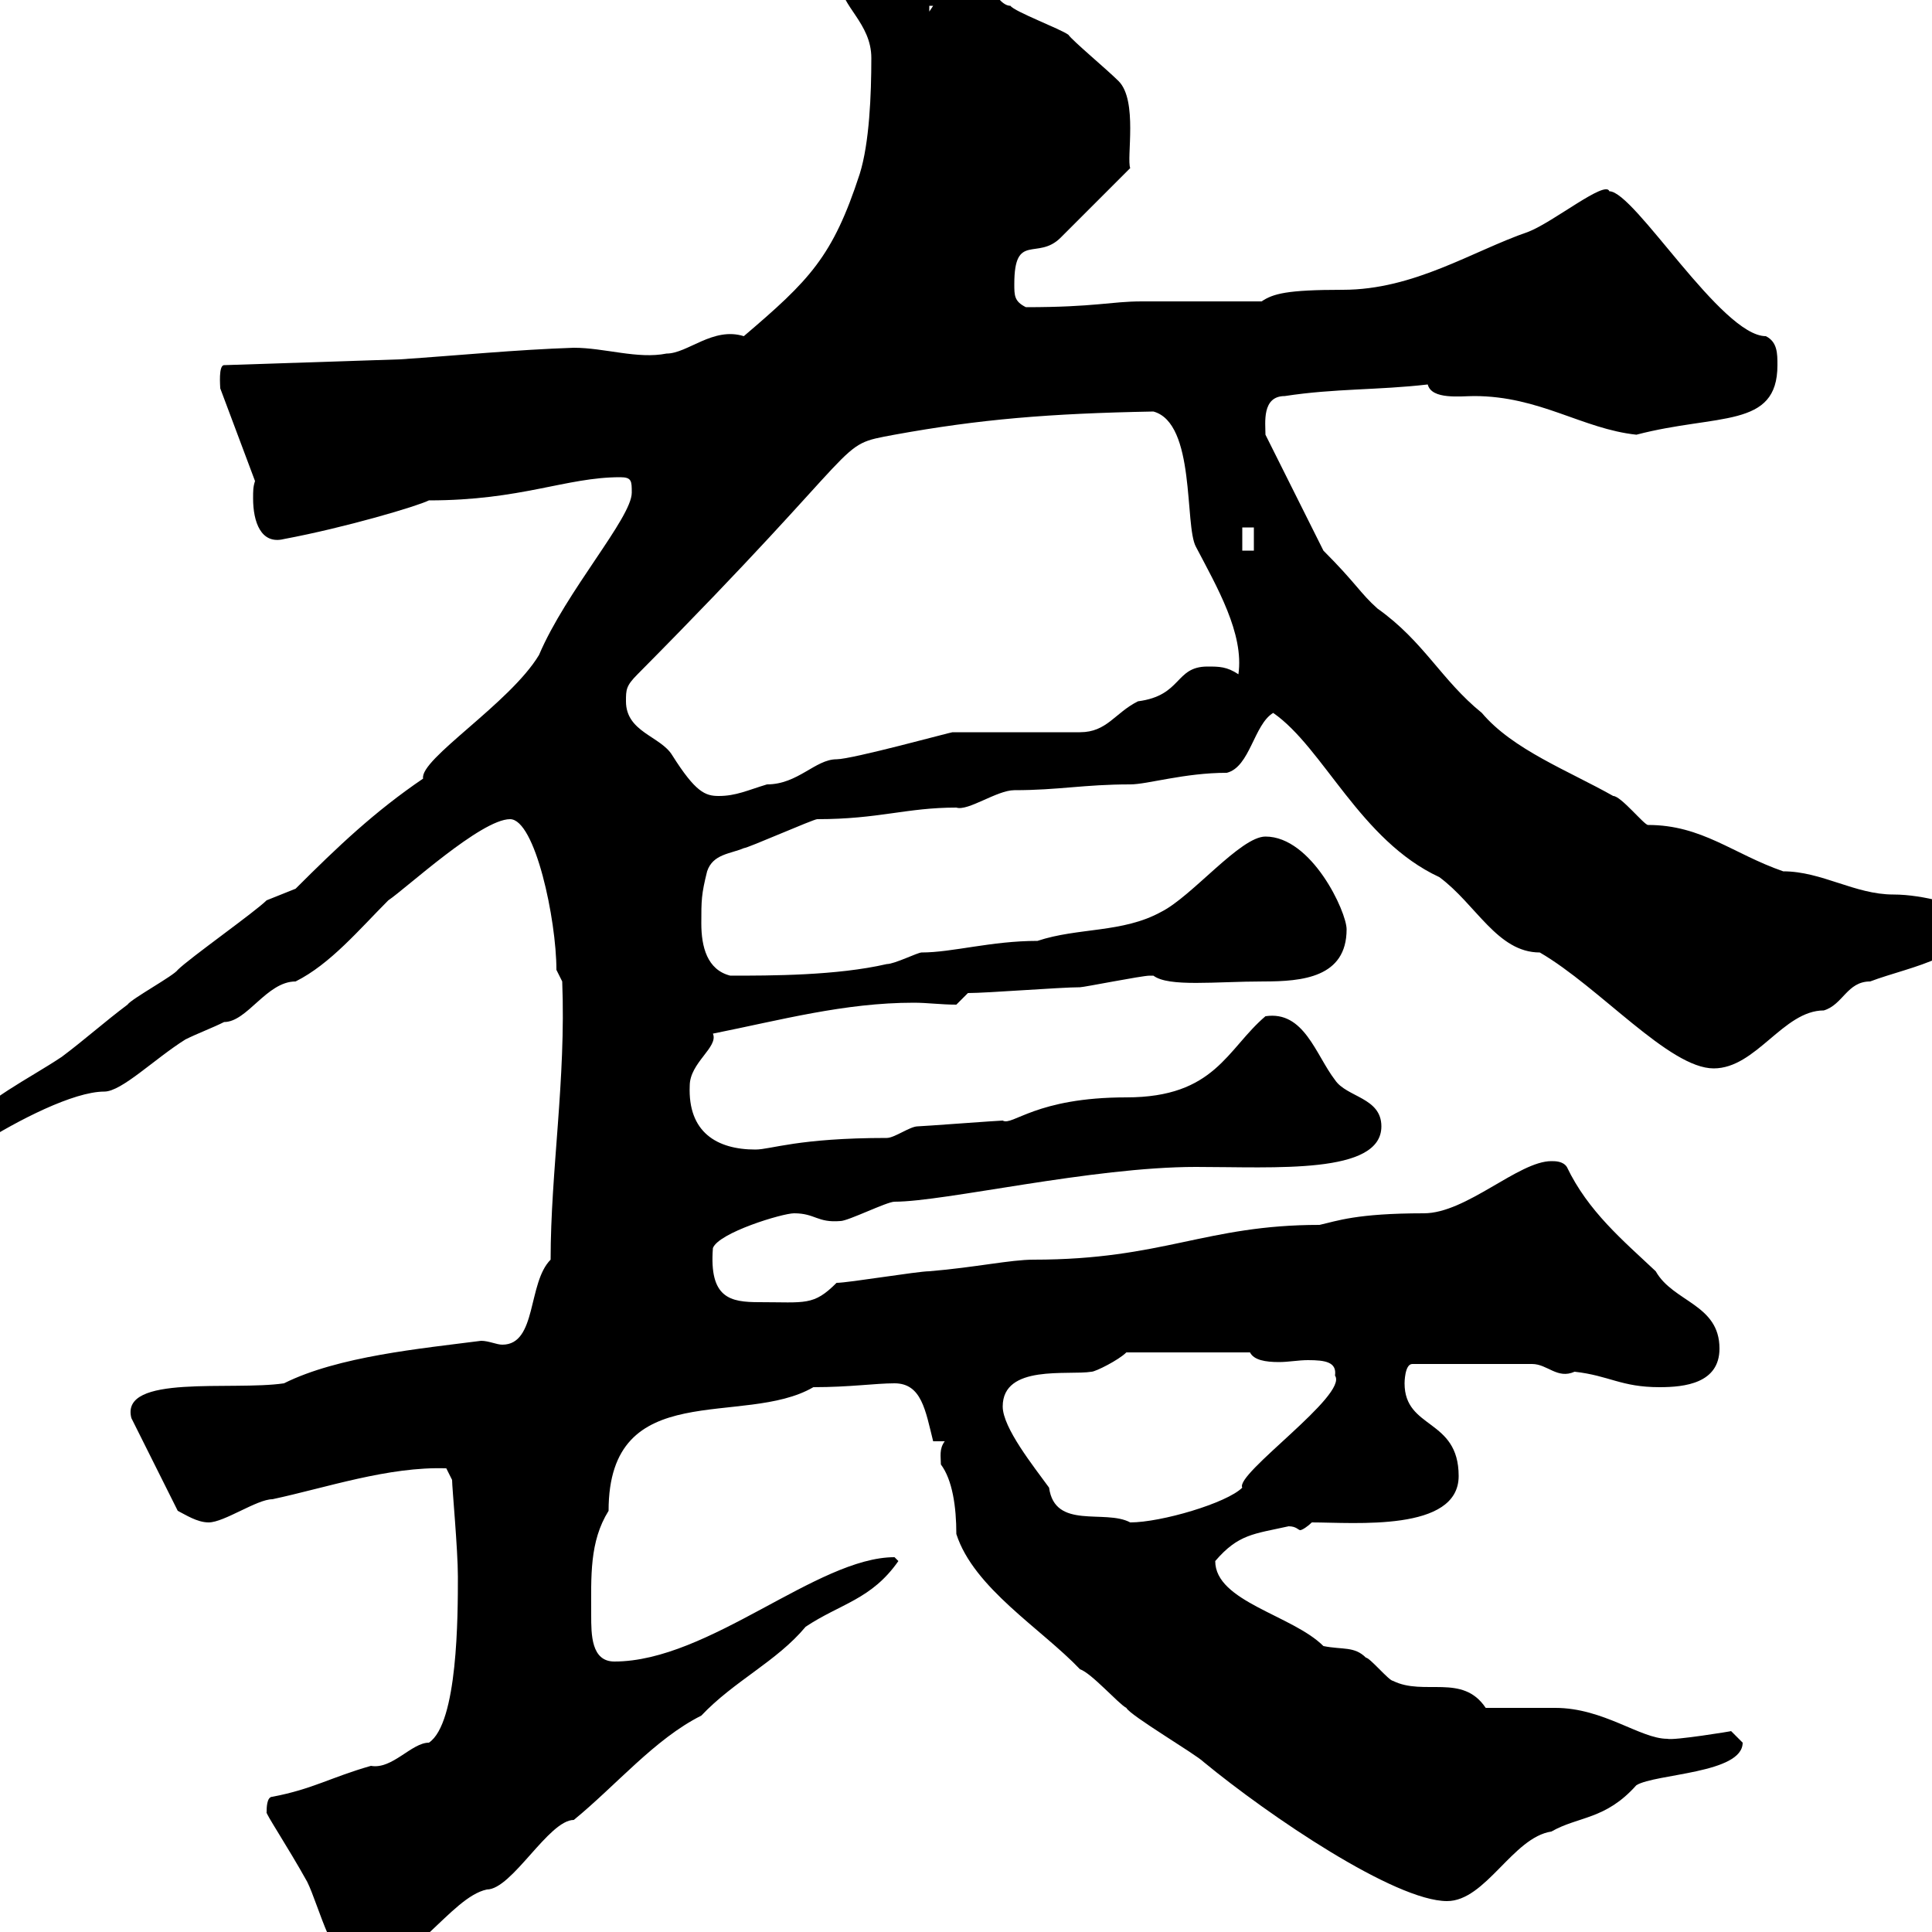 <svg xmlns="http://www.w3.org/2000/svg" xmlns:xlink="http://www.w3.org/1999/xlink" width="300" height="300"><path d="M41.40 281.40C41.10 281.40 44.70 286.80 47.70 292.20C49.50 295.80 51.90 306 55.80 306C63.90 306 69.90 294.60 75.60 293.40C79.50 293.40 85.20 282.60 89.10 282.60C95.70 277.20 101.70 270 108.90 266.40C114 261 120.60 258 125.10 252.60C130.50 249 135.30 248.40 139.50 242.40C139.50 242.40 138.90 241.80 138.90 241.80C126.90 241.80 110.10 258 95.40 258C91.80 258 91.80 253.80 91.80 250.80C91.80 244.80 91.50 239.40 94.50 234.60C94.50 213.60 115.50 221.70 126.30 215.40C132 215.40 135.90 214.80 138.90 214.80C143.10 214.80 143.70 219 144.90 223.80C144.90 223.80 146.70 223.80 146.70 223.80C145.80 225 146.10 226.20 146.10 227.40C147.90 229.80 148.50 234 148.50 238.20C151.20 246.60 161.70 252.90 167.70 259.20C169.50 259.80 173.70 264.60 174.90 265.20C175.50 266.40 185.70 272.40 186.90 273.60C197.10 282 216.60 295.20 224.70 295.20C230.70 295.20 234.90 285.30 240.90 284.40C245.10 282 249.30 282.60 254.10 277.20C257.10 275.40 270.60 275.40 270.60 270.60C270.60 270.60 268.80 268.80 268.80 268.80C269.10 268.80 259.80 270.30 258.90 270C254.70 270 249 265.20 241.50 265.20C239.70 265.20 232.50 265.20 230.70 265.20C227.10 259.80 221.10 263.40 216.30 261C215.70 261 212.70 257.40 212.10 257.40C210.30 255.60 208.50 256.20 205.50 255.60C200.70 250.80 188.70 248.70 188.70 242.40C192.30 238.20 194.70 238.20 200.10 237C201.30 237 201.60 237.60 201.90 237.60C202.20 237.60 203.10 237 203.70 236.40C210.30 236.40 226.50 237.90 226.50 229.20C226.50 220.20 218.10 222 218.10 214.80C218.10 214.80 218.10 211.80 219.30 211.80L237.90 211.80C240.30 211.80 241.80 214.20 244.50 213C249.90 213.60 251.70 215.40 257.70 215.40C261.60 215.40 267 214.80 267 209.40C267 202.50 259.80 202.20 257.10 197.40C252 192.60 246.60 188.10 243.30 181.20C242.70 180.30 241.50 180.30 240.90 180.30C235.80 180.30 227.70 188.40 221.10 188.40C210.60 188.40 207.60 189.60 204.90 190.20C187.20 190.20 180.60 195.60 160.50 195.60C156.90 195.60 151.50 196.80 144.30 197.40C142.50 197.40 131.70 199.20 129.90 199.20C126.30 202.80 125.10 202.20 117.90 202.20C113.40 202.20 110.10 201.60 110.70 193.80C111.60 191.40 121.50 188.40 123.30 188.40C126.60 188.40 126.90 189.90 130.50 189.60C131.70 189.60 137.70 186.60 138.90 186.60C146.70 186.60 169.50 181.20 185.70 181.20C198 181.20 214.50 182.40 214.50 174.90C214.50 170.40 209.10 170.40 207.30 167.70C204.30 163.80 202.50 156.90 196.50 157.80C190.50 162.90 188.70 170.40 174.90 170.40C160.80 170.40 157.20 174.90 155.70 174C155.10 174 143.10 174.90 142.50 174.90C141.30 174.90 138.90 176.70 137.70 176.70C123.90 176.70 119.70 178.50 117.30 178.50C111.30 178.50 106.80 175.80 107.10 168.60C107.10 165 111.60 162.60 110.70 160.50C121.20 158.40 131.10 155.70 141.90 155.70C144 155.70 146.10 156 148.50 156L150.30 154.20C153.30 154.20 164.70 153.30 167.70 153.30C168.30 153.30 177.30 151.50 178.50 151.50C178.50 151.50 178.50 151.50 179.10 151.50C181.50 153.30 188.70 152.40 196.20 152.40C202.20 152.40 209.10 151.80 209.10 144.30C209.10 141.60 203.70 129.90 196.50 129.90C192.60 129.90 185.10 139.20 180.30 141.60C174.30 144.90 167.40 144 161.10 146.10C153.90 146.10 147.90 147.90 143.10 147.90C142.50 147.90 138.90 149.70 137.70 149.70C129.90 151.50 119.70 151.50 113.40 151.50C109.80 150.60 108.90 147 108.90 143.40C108.90 139.80 108.90 138.90 109.80 135.30C110.70 132.60 113.40 132.60 115.50 131.70C116.10 131.70 126.30 127.20 126.90 127.20C136.50 127.20 140.70 125.40 148.50 125.40C150.30 126 154.80 122.70 157.50 122.70C164.40 122.70 168.30 121.80 175.50 121.80C178.20 121.80 183.90 120 190.50 120C194.10 119.10 194.70 112.50 197.70 110.70C205.50 116.10 211.20 130.50 223.50 136.20C229.20 140.40 232.50 147.90 239.10 147.90C248.40 153.30 259.20 165.90 266.10 165.90C272.70 165.90 276.90 156.90 283.20 156.90C286.20 156 286.80 152.40 290.40 152.40C296.70 150 307.50 148.50 305.70 141.60C304.50 140.70 298.80 138.90 294 138.90C288 138.90 282.90 135.30 276.90 135.30C269.10 132.60 264.30 128.10 255.90 128.10C255.30 128.10 251.70 123.60 250.50 123.60C243.60 119.70 234.90 116.40 230.10 110.70C223.80 105.60 221.10 99.60 213.90 94.50C211.20 92.10 210.60 90.60 205.50 85.50L196.50 67.50C196.50 65.70 195.90 61.50 199.50 61.50C207.30 60.30 213.90 60.60 221.70 59.70C222.30 62.10 226.80 61.50 228.90 61.50C239.10 61.50 245.70 66.60 254.10 67.50C266.70 64.20 276 66.60 276 56.70C276 54.90 276 53.10 274.20 52.20C267.30 52.20 253.80 29.70 249.90 29.70C249.30 27.90 241.20 34.50 237.30 36C228.60 39 219.60 45 208.50 45C199.80 45 197.70 45.60 195.90 46.80C192.90 46.80 180.30 46.80 177.30 46.80C172.50 46.80 170.10 47.70 159.30 47.70C157.50 46.80 157.50 45.90 157.50 44.10C157.50 36 161.10 40.50 164.70 36.90L175.50 26.10C174.90 24.60 176.70 15.60 173.70 12.60C171.90 10.80 166.50 6.30 165.90 5.40C164.70 4.50 157.50 1.80 156.90 0.90C154.50 0.90 152.70-5.40 148.50-5.40C140.40-5.40 137.10-5.40 135-5.40C132.90-5.40 130.50-5.10 130.50-2.70C130.50 0.90 135.30 3.60 135.30 9C135.30 14.70 135 22.20 133.50 27C129.30 39.90 125.70 43.50 115.50 52.20C110.70 50.70 106.80 54.90 103.50 54.90C99 55.80 93.90 54 89.10 54C80.10 54.30 71.10 55.20 62.10 55.80L34.80 56.70C33.90 56.70 34.20 60 34.20 60.30L39.60 74.70C39.30 75.60 39.30 76.20 39.30 77.40C39.30 81 40.50 84.60 44.10 83.70C53.70 81.90 64.80 78.60 66.60 77.70C81 77.70 87.90 74.10 96.30 74.10C98.10 74.10 98.10 74.70 98.10 76.50C98.10 80.40 87.90 91.80 83.70 101.70C79.20 109.20 65.10 117.90 65.70 120.90C58.20 126 52.50 131.40 45.90 138L41.40 139.80C39.60 141.60 29.40 148.80 27.60 150.60C27 151.50 20.40 155.10 19.80 156C16.20 158.70 13.20 161.40 9.60 164.10C4.20 167.70-1.80 170.40-6.60 175.80C-5.40 176.70-4.80 177.60-3 177.60C2.70 174 11.40 169.50 16.20 169.50C18.90 169.50 24 164.40 28.80 161.40C30.60 160.50 33 159.60 34.80 158.70C38.40 158.70 41.40 152.40 45.90 152.40C51.30 149.70 55.80 144.30 60.30 139.80C63 138 74.70 127.20 79.20 127.20C83.10 127.20 86.40 142.80 86.40 150.60L87.30 152.40C87.90 167.70 85.50 181.80 85.50 195.60C81.90 199.20 83.40 208.80 78 208.80C77.10 208.80 75.90 208.20 74.70 208.20C65.40 209.40 52.50 210.60 44.10 214.80C36 216 18.60 213.30 20.40 220.20L27.60 234.60C28.80 235.20 30.60 236.40 32.40 236.40C34.80 236.40 39.90 232.80 42.30 232.80C50.70 231 60.30 227.70 69.30 228L70.20 229.80C70.20 231 71.10 240.60 71.10 244.80C71.10 250.80 71.10 267.60 66.60 270.60C63.90 270.60 60.90 274.80 57.60 274.20C51.30 276 48.60 277.80 42.30 279C41.40 279 41.40 280.80 41.40 281.40ZM155.70 218.40C155.70 211.80 165.90 213.60 169.50 213C170.10 213 173.70 211.20 174.90 210L194.10 210C194.70 211.20 196.50 211.50 198.60 211.50C200.10 211.50 201.60 211.20 203.10 211.20C205.80 211.20 207.60 211.50 207.30 213.60C209.40 216.60 191.70 228.90 192.90 231C190.50 233.40 180.30 236.40 175.50 236.40C171.60 234.30 163.80 237.60 162.90 231C160.50 227.70 155.70 221.70 155.70 218.40ZM97.20 108.90C97.20 107.10 97.20 106.50 99 104.70C135.90 67.50 129.30 69.30 138.90 67.50C152.10 65.10 162.90 64.20 179.10 63.90C185.70 65.70 183.90 81.60 185.70 84.90C189 91.20 193.20 98.40 192.30 104.70C190.50 103.50 189.30 103.50 187.50 103.50C182.40 103.50 183.60 108 176.70 108.90C173.10 110.70 171.90 113.70 167.70 113.70L147.90 113.70C147.60 113.70 132.30 117.90 129.90 117.90C126.60 117.90 123.90 121.80 119.10 121.80C116.10 122.70 114.30 123.60 111.60 123.60C109.50 123.60 108 123 104.40 117.30C102.60 114.30 97.20 113.70 97.20 108.90ZM192.90 81.90L194.70 81.90L194.70 85.50L192.90 85.50ZM144.30 0.90L144.90 0.90L144.30 1.80Z"/></svg>
